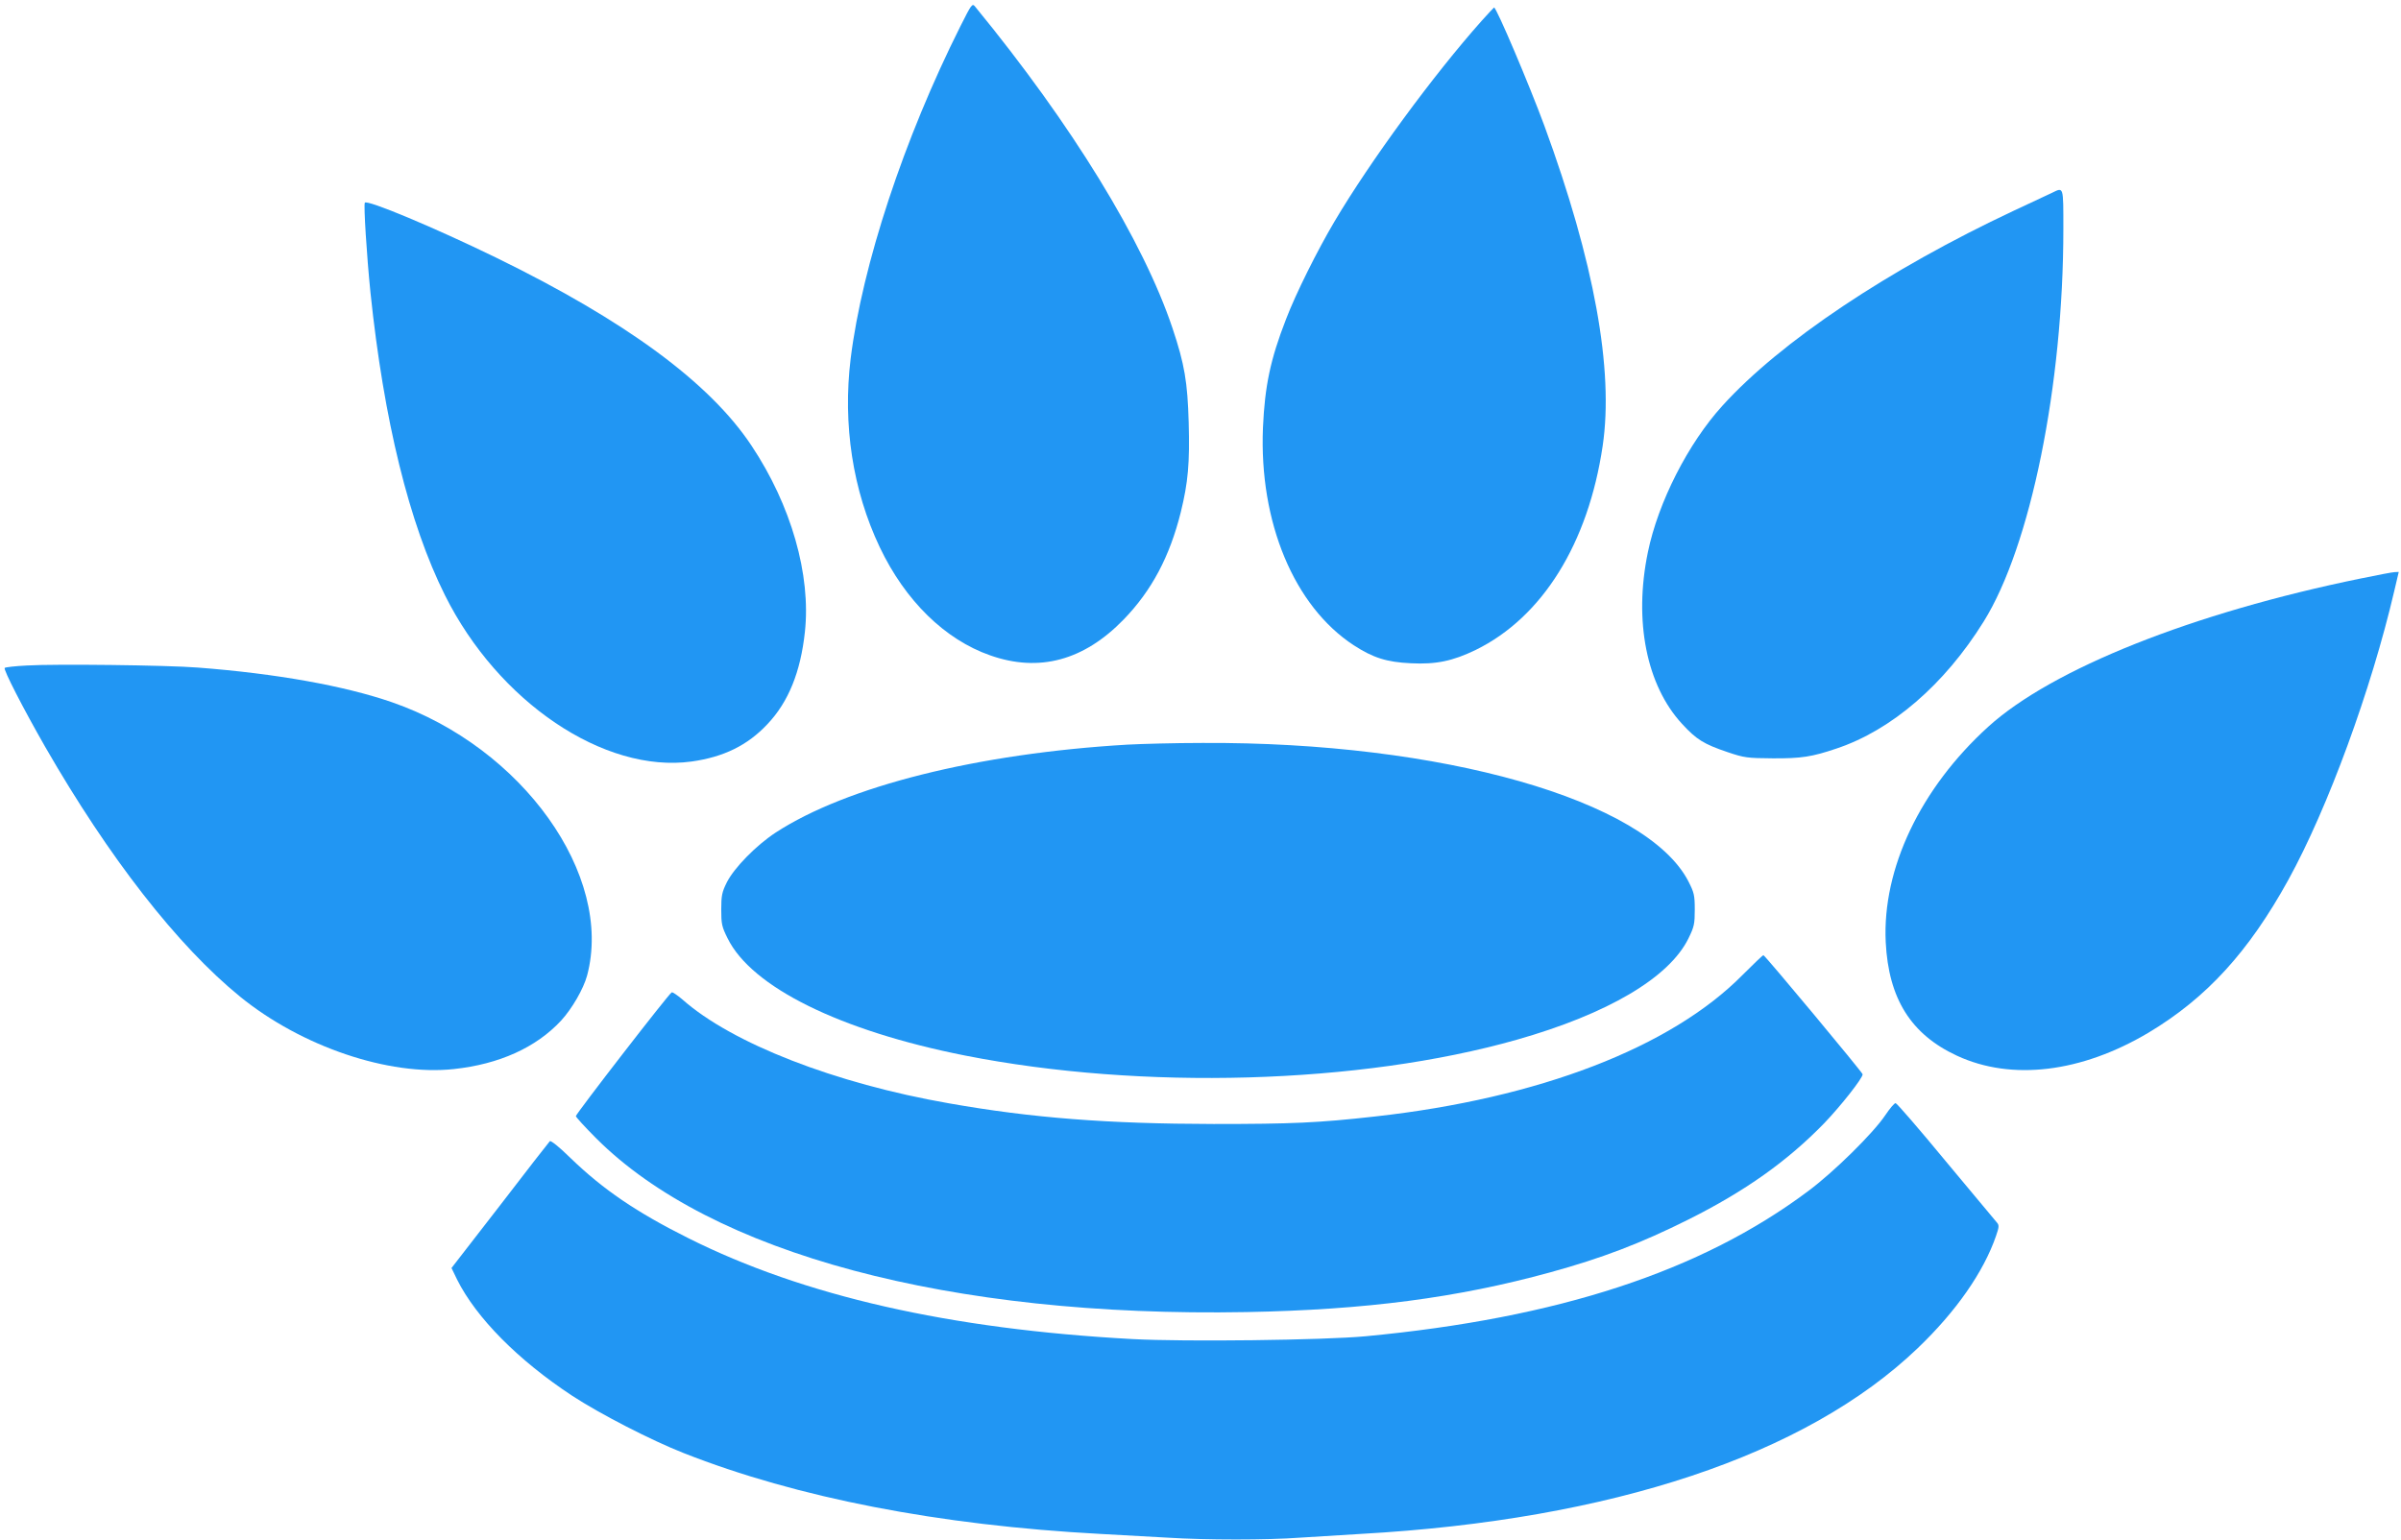 <?xml version="1.0" standalone="no"?>
<!DOCTYPE svg PUBLIC "-//W3C//DTD SVG 20010904//EN"
 "http://www.w3.org/TR/2001/REC-SVG-20010904/DTD/svg10.dtd">
<svg version="1.0" xmlns="http://www.w3.org/2000/svg"
 width="1280pt" height="821pt" viewBox="0 0 1280 821"
 preserveAspectRatio="xMidYMid meet">
<g transform="translate(0,821) scale(0.1,-0.1)"
fill="#2196f3" stroke="none">
<path d="M5120 8070 c-301 -600 -523 -1273 -585 -1772 -43 -352 11 -703 155
-1006 136 -286 348 -493 589 -577 261 -92 500 -27 712 192 149 154 245 335
304 572 39 159 48 261 42 478 -6 215 -22 311 -86 502 -156 466 -537 1087
-1052 1715 -16 20 -19 15 -79 -104z"/>
<path d="M7898 8098 c-257 -289 -593 -747 -783 -1068 -93 -157 -207 -386 -259
-522 -84 -216 -113 -357 -123 -578 -21 -505 166 -953 484 -1161 103 -67 176
-90 304 -96 135 -7 224 12 346 71 355 174 600 567 677 1088 60 405 -45 983
-311 1708 -80 217 -255 630 -268 630 -1 0 -32 -33 -67 -72z"/>
<path d="M10940 7182 c-19 -9 -110 -52 -203 -95 -669 -314 -1244 -698 -1554
-1040 -183 -201 -343 -515 -398 -782 -76 -367 -7 -710 182 -915 77 -84 116
-108 243 -151 89 -30 104 -32 240 -33 153 -1 210 8 340 52 294 98 576 341 785
677 250 401 425 1261 425 2093 0 232 2 224 -60 194z"/>
<path d="M1945 7129 c-7 -11 10 -282 30 -479 71 -680 206 -1232 397 -1614 284
-570 849 -951 1315 -887 171 24 298 86 404 199 112 118 177 278 200 492 33
304 -73 676 -285 994 -223 336 -671 665 -1361 1002 -328 160 -689 311 -700
293z"/>
<path d="M12585 5125 c-895 -183 -1646 -482 -1986 -791 -361 -328 -565 -757
-546 -1148 15 -301 134 -492 380 -606 291 -135 663 -90 1021 123 309 185 534
431 746 816 210 382 441 1012 564 1539 l24 102 -22 -1 c-11 0 -93 -16 -181
-34z"/>
<path d="M143 4661 c-61 -3 -115 -9 -118 -13 -8 -8 97 -213 216 -421 340 -591
705 -1060 1039 -1332 327 -266 793 -424 1140 -386 242 26 438 115 571 258 58
63 120 170 139 241 142 534 -345 1216 -1040 1457 -255 88 -618 153 -1035 185
-163 13 -763 20 -912 11z"/>
<path d="M6010 4239 c-799 -47 -1496 -222 -1875 -469 -105 -69 -221 -188 -260
-265 -26 -52 -30 -71 -30 -145 0 -77 3 -92 34 -154 128 -260 599 -493 1266
-625 942 -186 2104 -153 2940 84 486 138 813 331 916 540 31 63 34 78 34 155
0 77 -4 91 -34 150 -224 434 -1317 745 -2591 738 -146 0 -326 -5 -400 -9z"/>
<path d="M9290 3011 c-382 -387 -1086 -658 -1960 -755 -303 -34 -443 -40 -860
-40 -564 1 -968 32 -1410 110 -608 106 -1158 320 -1422 554 -27 23 -52 40 -57
38 -13 -4 -511 -648 -511 -660 0 -5 48 -58 108 -118 614 -615 1886 -956 3467
-927 636 12 1125 76 1620 212 273 75 481 154 735 281 302 151 528 311 726 515
88 92 204 239 204 260 0 9 -520 634 -529 635 -3 1 -53 -47 -111 -105z"/>
<path d="M10050 2262 c-63 -94 -273 -302 -412 -405 -571 -427 -1331 -676
-2358 -773 -225 -21 -963 -30 -1242 -15 -977 53 -1753 230 -2368 538 -278 139
-454 259 -628 427 -60 59 -106 96 -111 90 -5 -5 -125 -159 -266 -343 l-258
-333 30 -62 c102 -204 326 -430 613 -619 148 -97 422 -238 595 -306 604 -238
1361 -385 2220 -431 110 -6 272 -15 360 -20 205 -13 531 -13 705 0 74 5 221
14 325 20 1337 75 2373 420 2968 990 205 196 352 407 418 599 16 46 17 57 6
70 -8 9 -130 156 -272 326 -141 171 -262 311 -269 312 -6 2 -31 -28 -56 -65z"/>
</g>
</svg>
